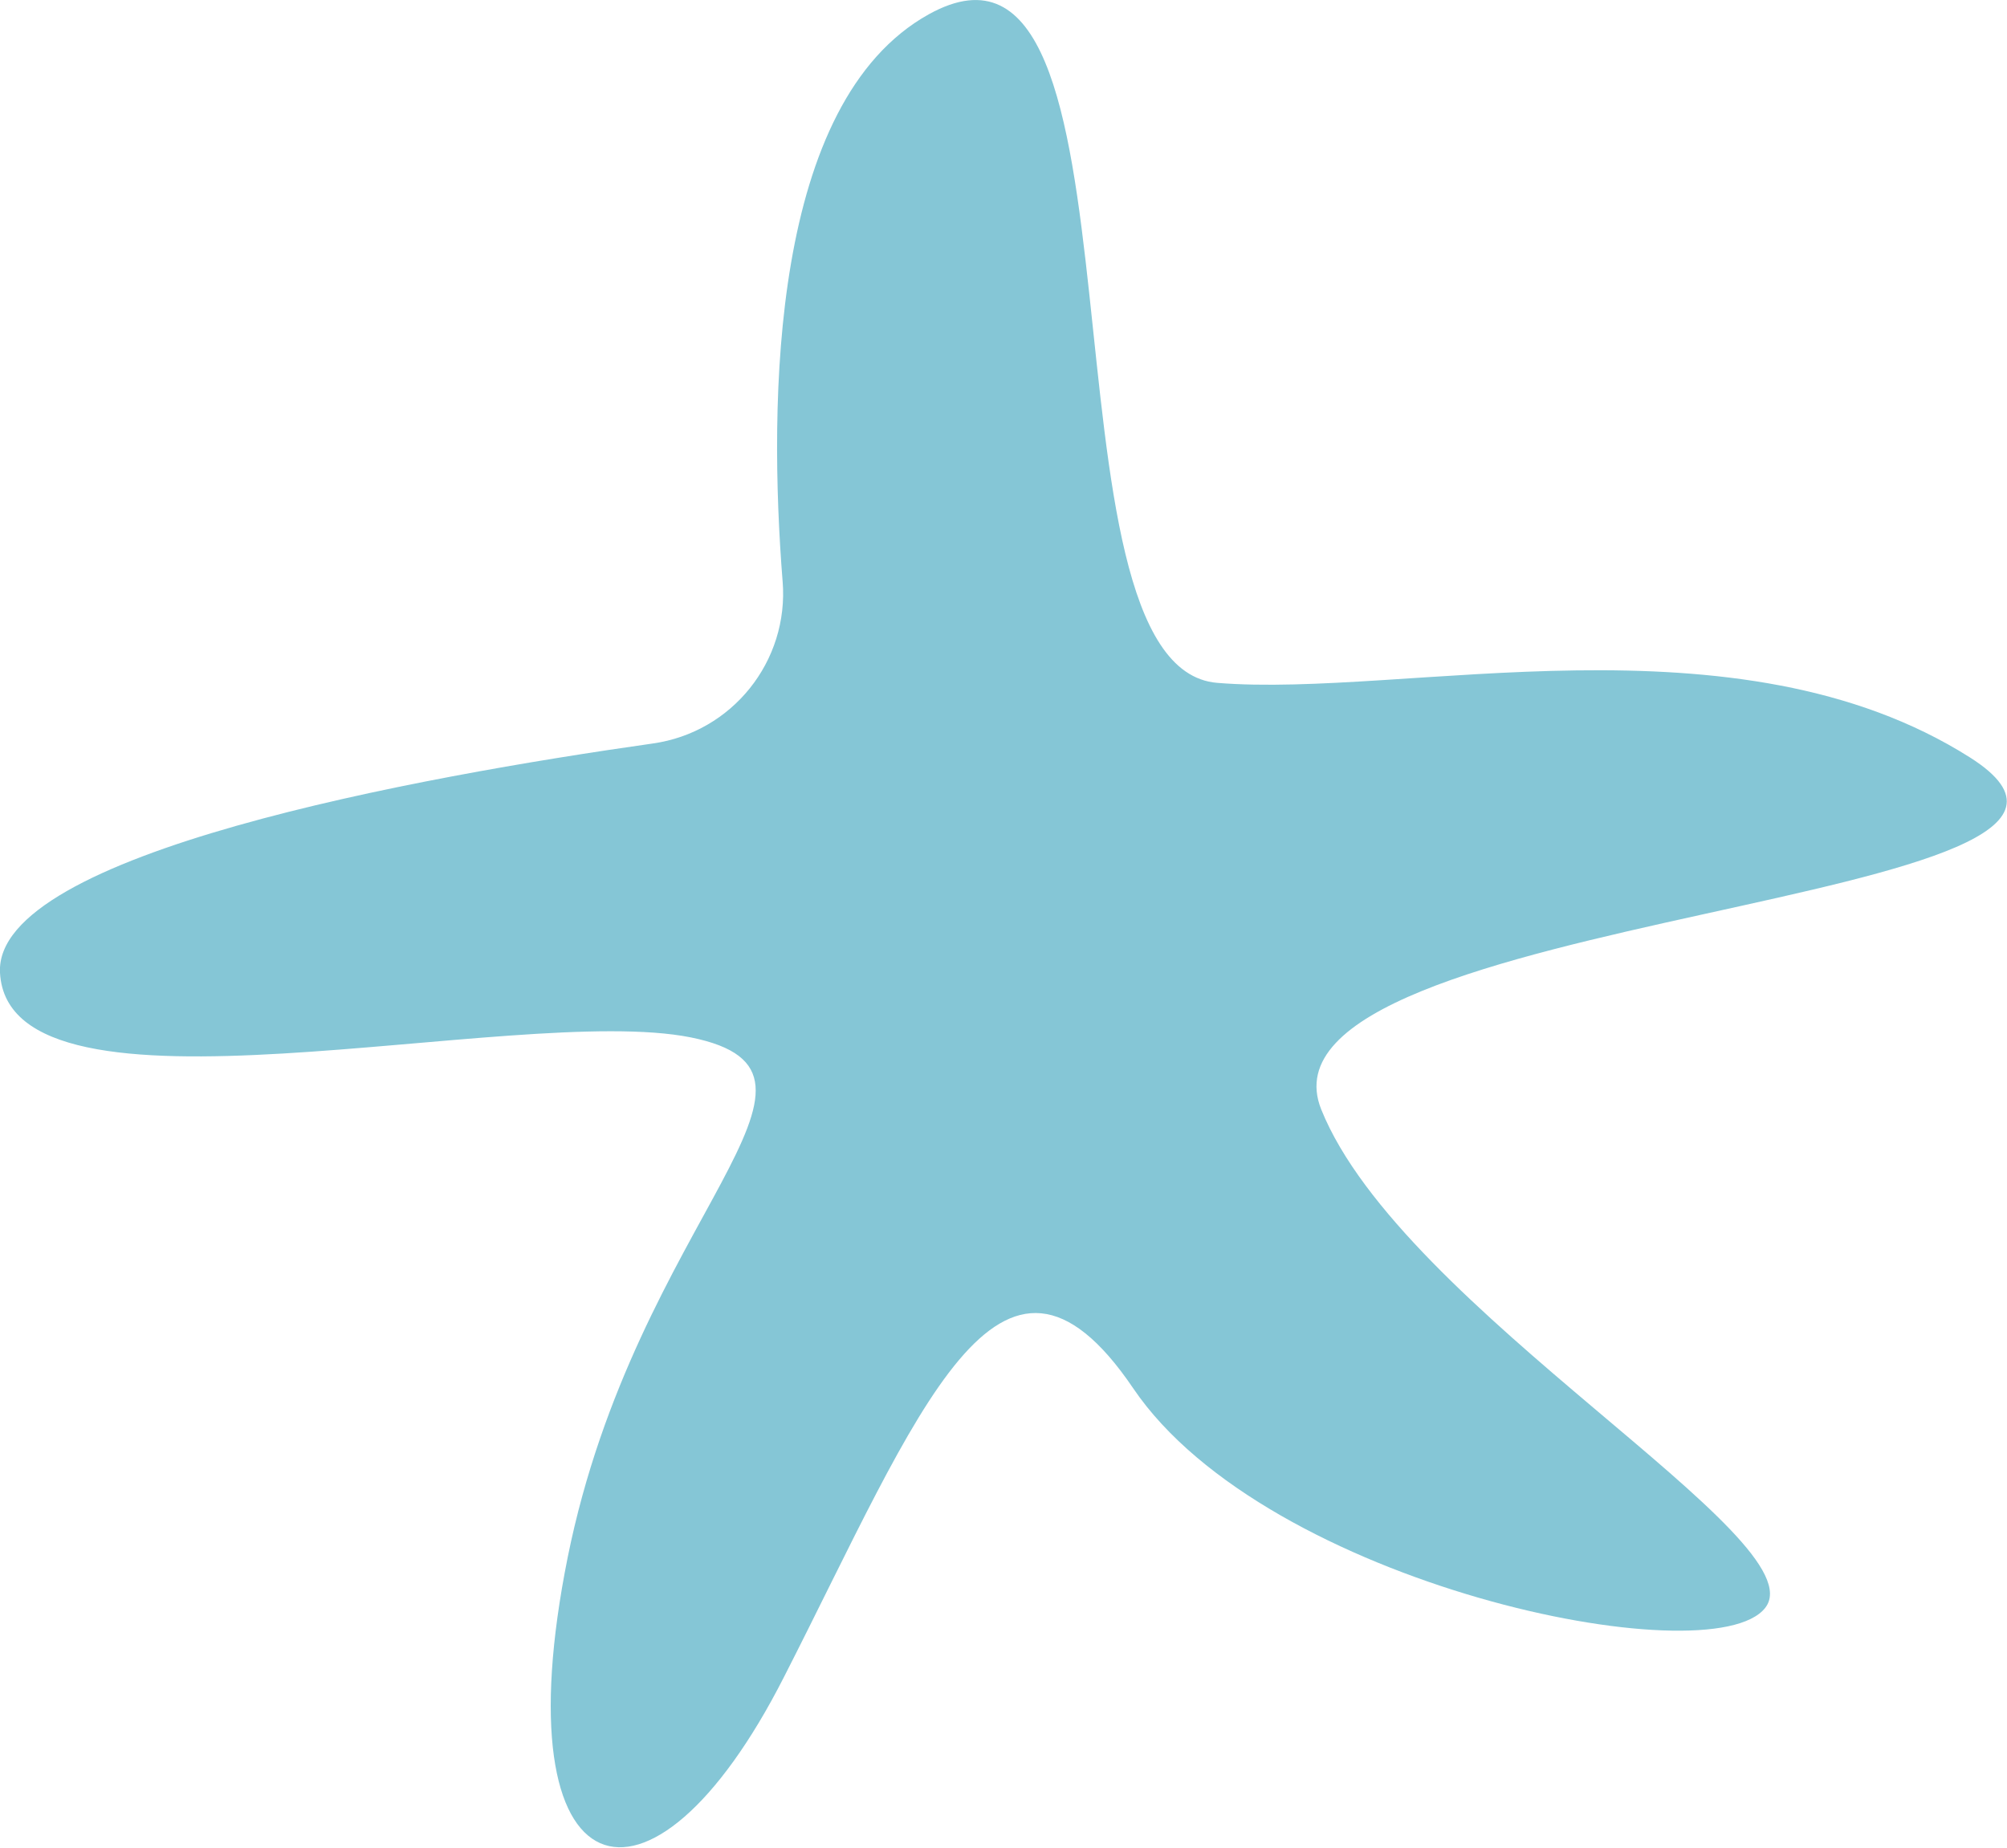 <?xml version="1.0" encoding="UTF-8"?>
<svg id="Mode_Isolation" data-name="Mode Isolation" xmlns="http://www.w3.org/2000/svg" version="1.1" viewBox="0 0 559.3 514.9">
  <defs>
    <style>
      .cls-1 {
        fill: #85C6D6;
        fill-rule: evenodd;
        stroke-width: 0px;
      }
    </style>
  </defs>
  <path class="cls-1" d="M218.1,162.1c-4-50.5-3.3-133.6,40.7-158.1,64.6-35.9,28,182,80.4,186.3,52.4,4.3,144.6-20.5,209.8,20.8,65.2,41.4-203.2,42.4-180.8,98.1,22.4,55.7,138.8,119.8,123.7,138.9-15.1,19.2-138.9-6.3-176.1-61.2-37.2-54.9-59.9,7.1-97.3,80.4-37.3,73.4-79.3,61.3-60.3-33.3,19.1-94.6,83.4-135,34.3-144.9C143.5,279.3,2.5,316.9,0,271.1c-1.8-33.3,117.1-54.7,181.9-63.9,22.1-3.1,38-22.9,36.2-45.2h0Z"/>
</svg>